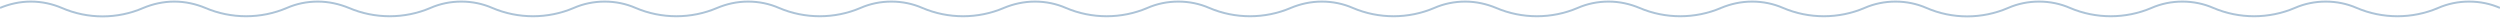 <svg version="1.1" id="Calque_1" xmlns="http://www.w3.org/2000/svg" xmlns:xlink="http://www.w3.org/1999/xlink" x="0px" y="0px"
	 viewBox="0 0 1262.6 9" style="enable-background:new 0 0 1262.6 9;" xml:space="preserve">
<style type="text/css">
	.st0{fill:none;stroke:#acc3d7;stroke-miterlimit:10;}
</style>
<path class="st0" d="M1262.6,4c-4.8-2.1-10.1-3.2-15.6-3.2c-5.5,0-10.8,1.1-15.6,3.2c-13.1,5.6-28.1,5.6-41.2,0
	c-4.8-2.1-10.1-3.2-15.6-3.2c-5.5,0-10.8,1.1-15.6,3.2c-13.1,5.6-28.1,5.6-41.2,0c-4.8-2.1-10.1-3.2-15.6-3.2
	c-5.5,0-10.8,1.1-15.6,3.2c-13.1,5.6-28.1,5.6-41.2,0c-4.8-2.1-10.1-3.2-15.6-3.2c-5.5,0-10.8,1.1-15.6,3.2
	C1001,9.7,986,9.7,972.9,4c-4.8-2.1-10.1-3.2-15.6-3.2c-5.5,0-10.8,1.1-15.6,3.2c-13.1,5.6-28.1,5.6-41.2,0
	c-4.8-2.1-10.1-3.2-15.6-3.2C879.3,0.8,874,2,869.2,4c-13.1,5.6-28.1,5.6-41.2,0C823.2,2,818,0.8,812.4,0.8
	c-5.5,0-10.8,1.1-15.6,3.2c-13.1,5.6-28.1,5.6-41.2,0C750.8,2,745.5,0.8,740,0.8c-5.5,0-10.8,1.1-15.6,3.2
	c-13.1,5.6-28.1,5.6-41.2,0c-4.8-2.1-10.1-3.2-15.6-3.2C662,0.8,656.7,2,651.9,4c-13.1,5.6-28.1,5.6-41.2,0
	c-4.8-2.1-10.1-3.2-15.6-3.2c-5.5,0-10.8,1.1-15.6,3.2c-13.1,5.6-28.1,5.6-41.2,0c-4.8-2.1-10.1-3.2-15.6-3.2
	C517.1,0.8,511.8,2,507,4c-13.1,5.6-28.1,5.6-41.2,0c-4.8-2.1-10.1-3.2-15.6-3.2c-5.5,0-10.8,1.1-15.6,3.2
	c-13.1,5.6-28.1,5.6-41.2,0c-4.8-2.1-10.1-3.2-15.6-3.2C372.2,0.8,367,2,362.2,4c-13.1,5.6-28.1,5.6-41.2,0
	c-4.8-2.1-10.1-3.2-15.6-3.2c-5.5,0-10.8,1.1-15.6,3.2c-13.1,5.6-28.1,5.6-41.2,0c-4.8-2.1-10.1-3.2-15.6-3.2
	c-5.5,0-10.8,1.1-15.6,3.2c-13.1,5.6-28.1,5.6-41.2,0C171.3,2,166,0.8,160.5,0.8c-5.5,0-10.8,1.1-15.6,3.2
	c-13.1,5.6-28.1,5.6-41.2,0C98.9,2,93.6,0.8,88,0.8C82.5,0.8,77.2,2,72.4,4C59.3,9.7,44.3,9.7,31.2,4C26.5,2,21.2,0.8,15.6,0.8
	C10.1,0.8,4.8,2,0,4"/>
</svg>
